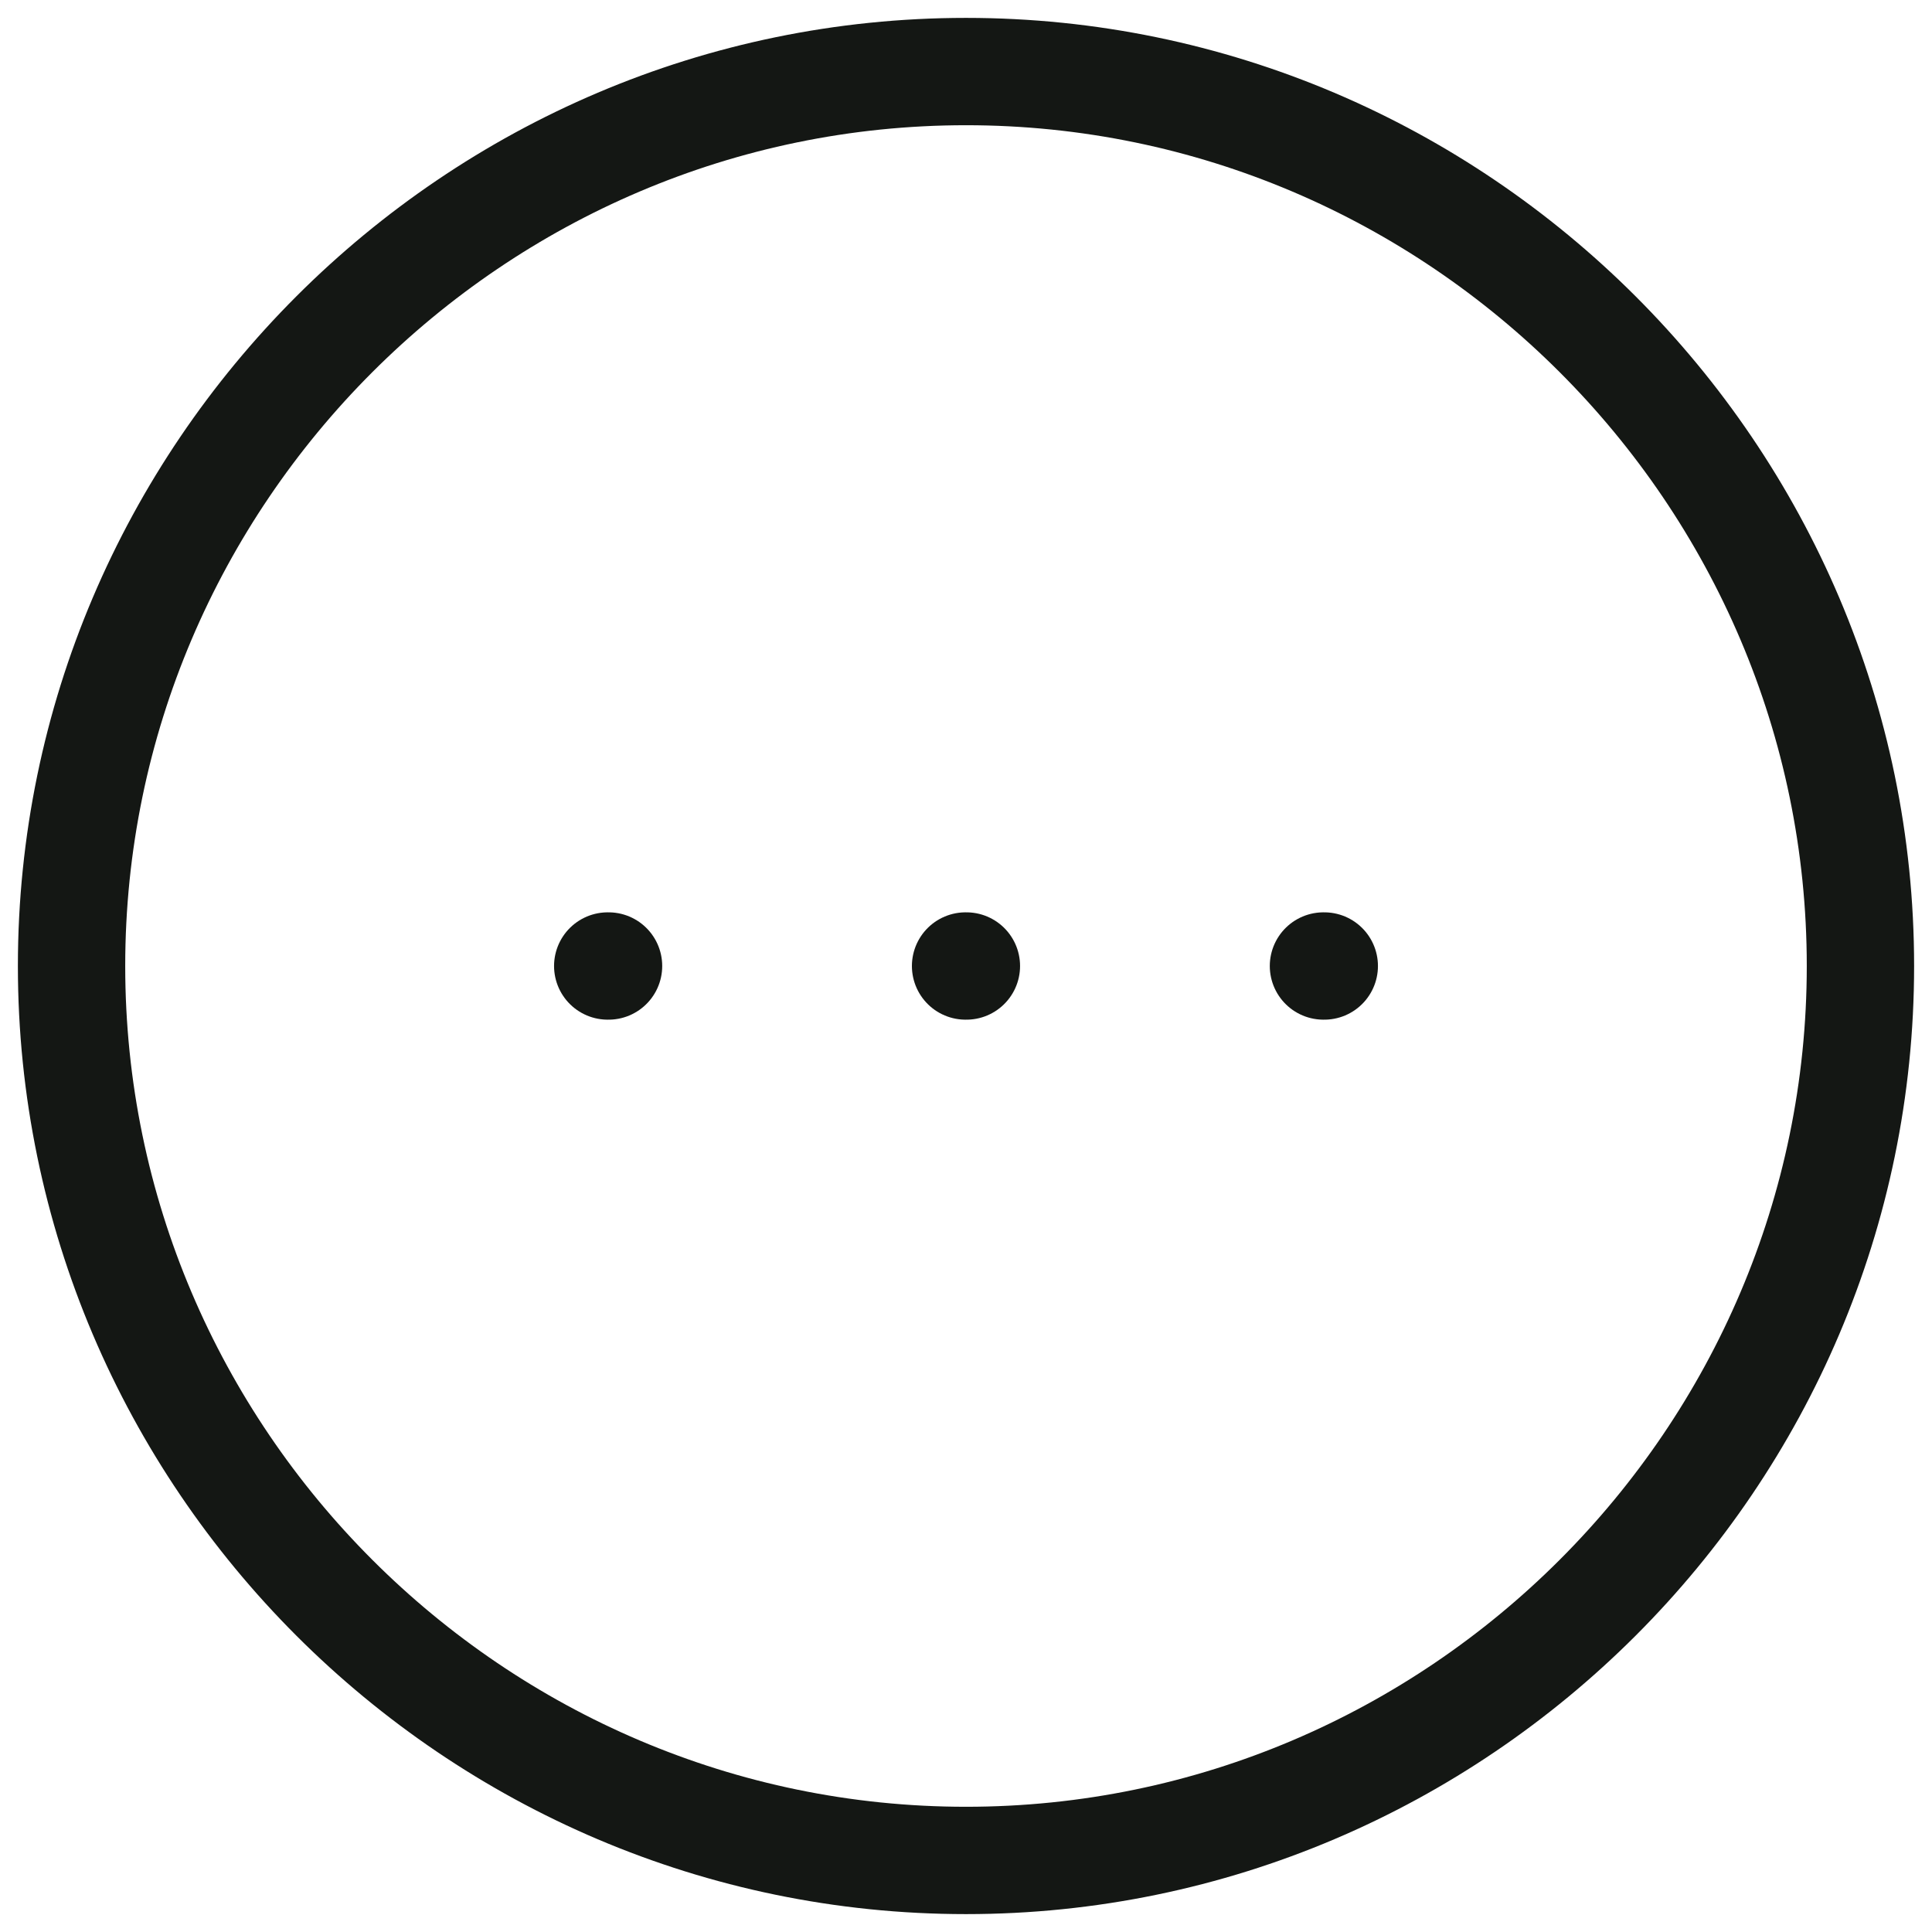 <svg width="54" height="54" viewBox="0 0 54 54" fill="none" xmlns="http://www.w3.org/2000/svg">
<path d="M27 52C40.75 52 52 40.75 52 27C52 13.25 40.75 2 27 2C13.25 2 2 13.25 2 27C2 40.75 13.25 52 27 52Z" stroke="#141714" stroke-width="3" stroke-linecap="round" stroke-linejoin="round"/>
<path d="M36.991 27H37.014" stroke="#141714" stroke-width="3" stroke-linecap="round" stroke-linejoin="round"/>
<path d="M26.988 27H27.011" stroke="#141714" stroke-width="3" stroke-linecap="round" stroke-linejoin="round"/>
<path d="M16.986 27H17.009" stroke="#141714" stroke-width="3" stroke-linecap="round" stroke-linejoin="round"/>
</svg>
